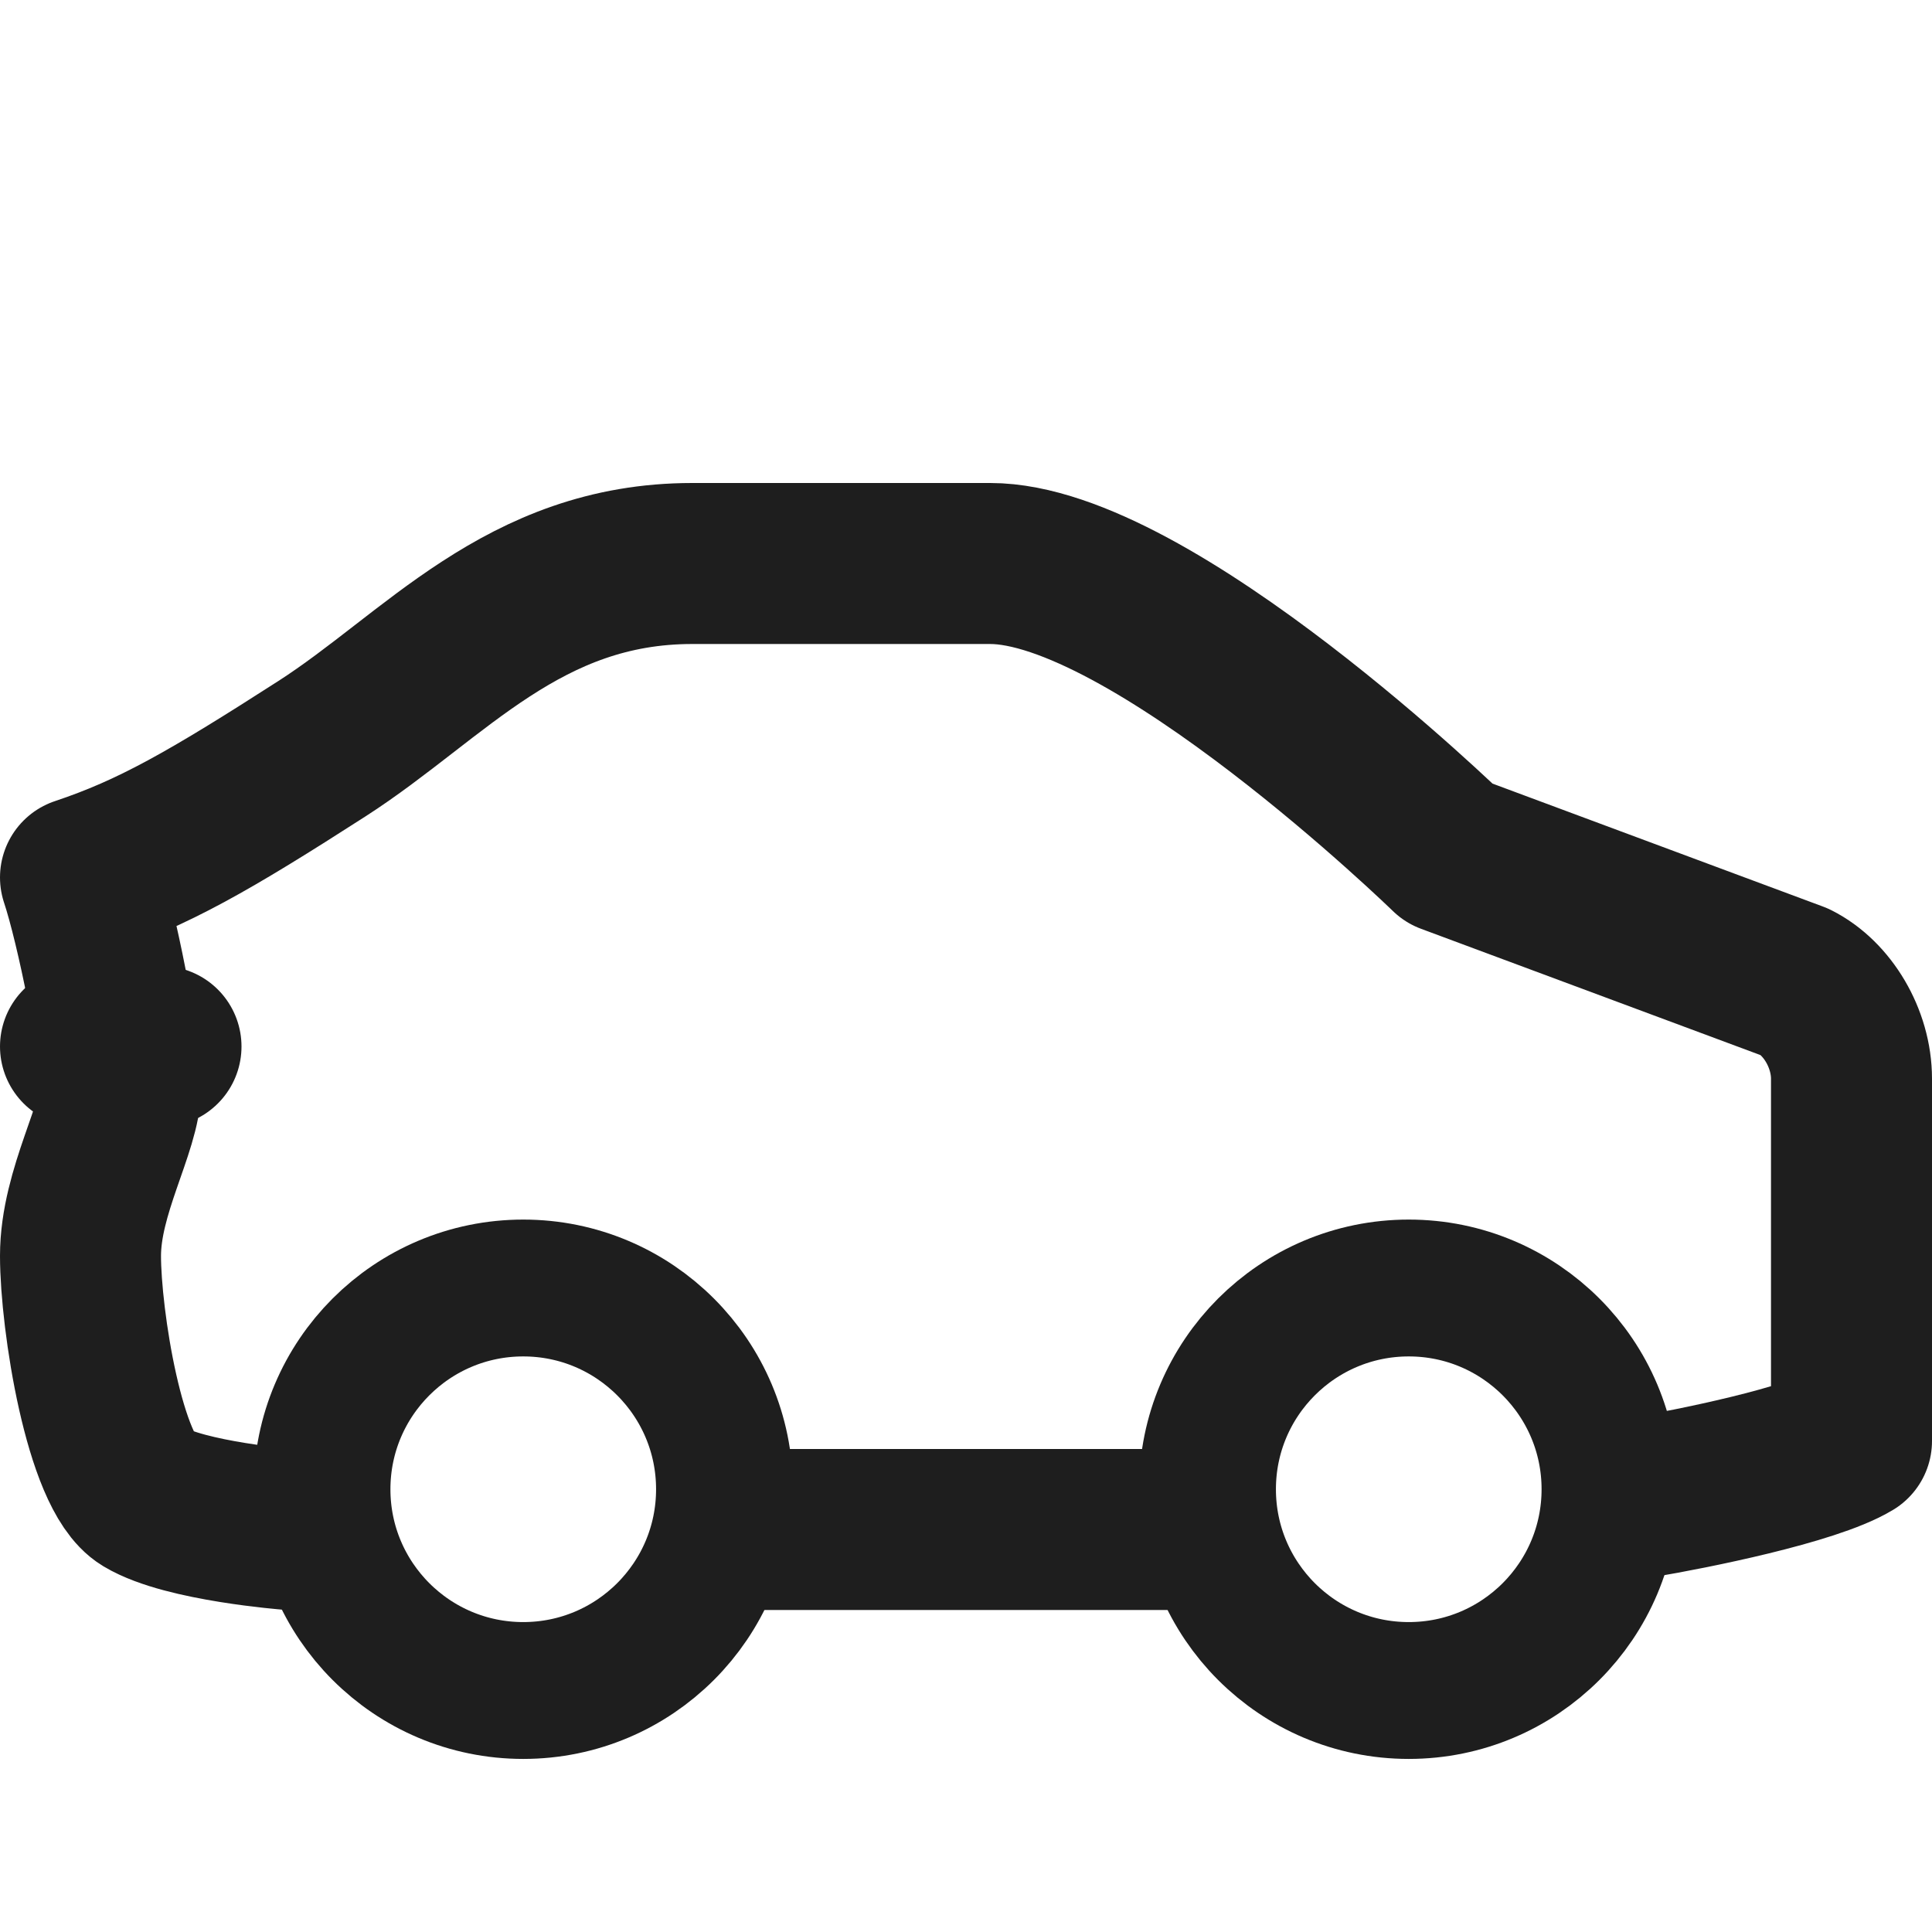 <?xml version="1.0" encoding="utf-8"?>
<!-- Generator: Adobe Illustrator 28.1.0, SVG Export Plug-In . SVG Version: 6.00 Build 0)  -->
<svg version="1.1" id="Layer_1" xmlns="http://www.w3.org/2000/svg" xmlns:xlink="http://www.w3.org/1999/xlink" x="0px" y="0px"
	 viewBox="0 0 24 24" style="enable-background:new 0 0 24 24;" xml:space="preserve">
<style type="text/css">
	.st0{fill:none;stroke:#1E1E1E;stroke-width:2;stroke-linecap:round;stroke-linejoin:round;stroke-miterlimit:10;}
	.st1{fill:none;stroke:#1E1E1E;stroke-width:1.7;stroke-linecap:round;stroke-linejoin:round;stroke-miterlimit:10;}
	.st2{fill:none;stroke:#1E1E1E;stroke-width:1.8;stroke-linecap:round;stroke-linejoin:round;stroke-miterlimit:10;}
	.st3{fill:#1E1E1E;}
	.st4{fill:#FFFFFF;stroke:#1E1E1E;stroke-width:2;stroke-linecap:round;stroke-linejoin:round;stroke-miterlimit:10;}
	.st5{fill:none;stroke:#1E1E1E;stroke-width:1.6;stroke-linecap:round;stroke-linejoin:round;stroke-miterlimit:10;}
	.st6{fill:none;stroke:#010101;stroke-width:2;stroke-linecap:round;stroke-linejoin:round;stroke-miterlimit:10;}
	.st7{fill:#010101;}
	.st8{fill:none;stroke:#010101;stroke-width:1.8;stroke-linecap:round;stroke-linejoin:round;stroke-miterlimit:10;}
</style>
<circle class="st1" cx="6.5" cy="18.5" r="2.5"/>
<circle class="st1" cx="17.5" cy="18.5" r="2.5"/>
<line class="st0" x1="9.2" y1="19" x2="14.7" y2="19"/>
<path class="st0" d="M20.4,18.6c0.6-0.1,2.1-0.4,2.6-0.7l0-4.5c0-0.5-0.3-1-0.7-1.2L18,10.6c0,0-3.7-3.6-5.7-3.6H8.6
	C6.5,7,5.4,8.4,4,9.3s-2.1,1.3-3,1.6c0.2,0.6,0.5,2.1,0.5,2.6C1.5,14,1,14.8,1,15.6c0,0.8,0.3,2.7,0.8,3c0.5,0.3,1.8,0.4,1.8,0.4"/>
<line class="st0" x1="1" y1="13" x2="2" y2="13"/>
</svg>
